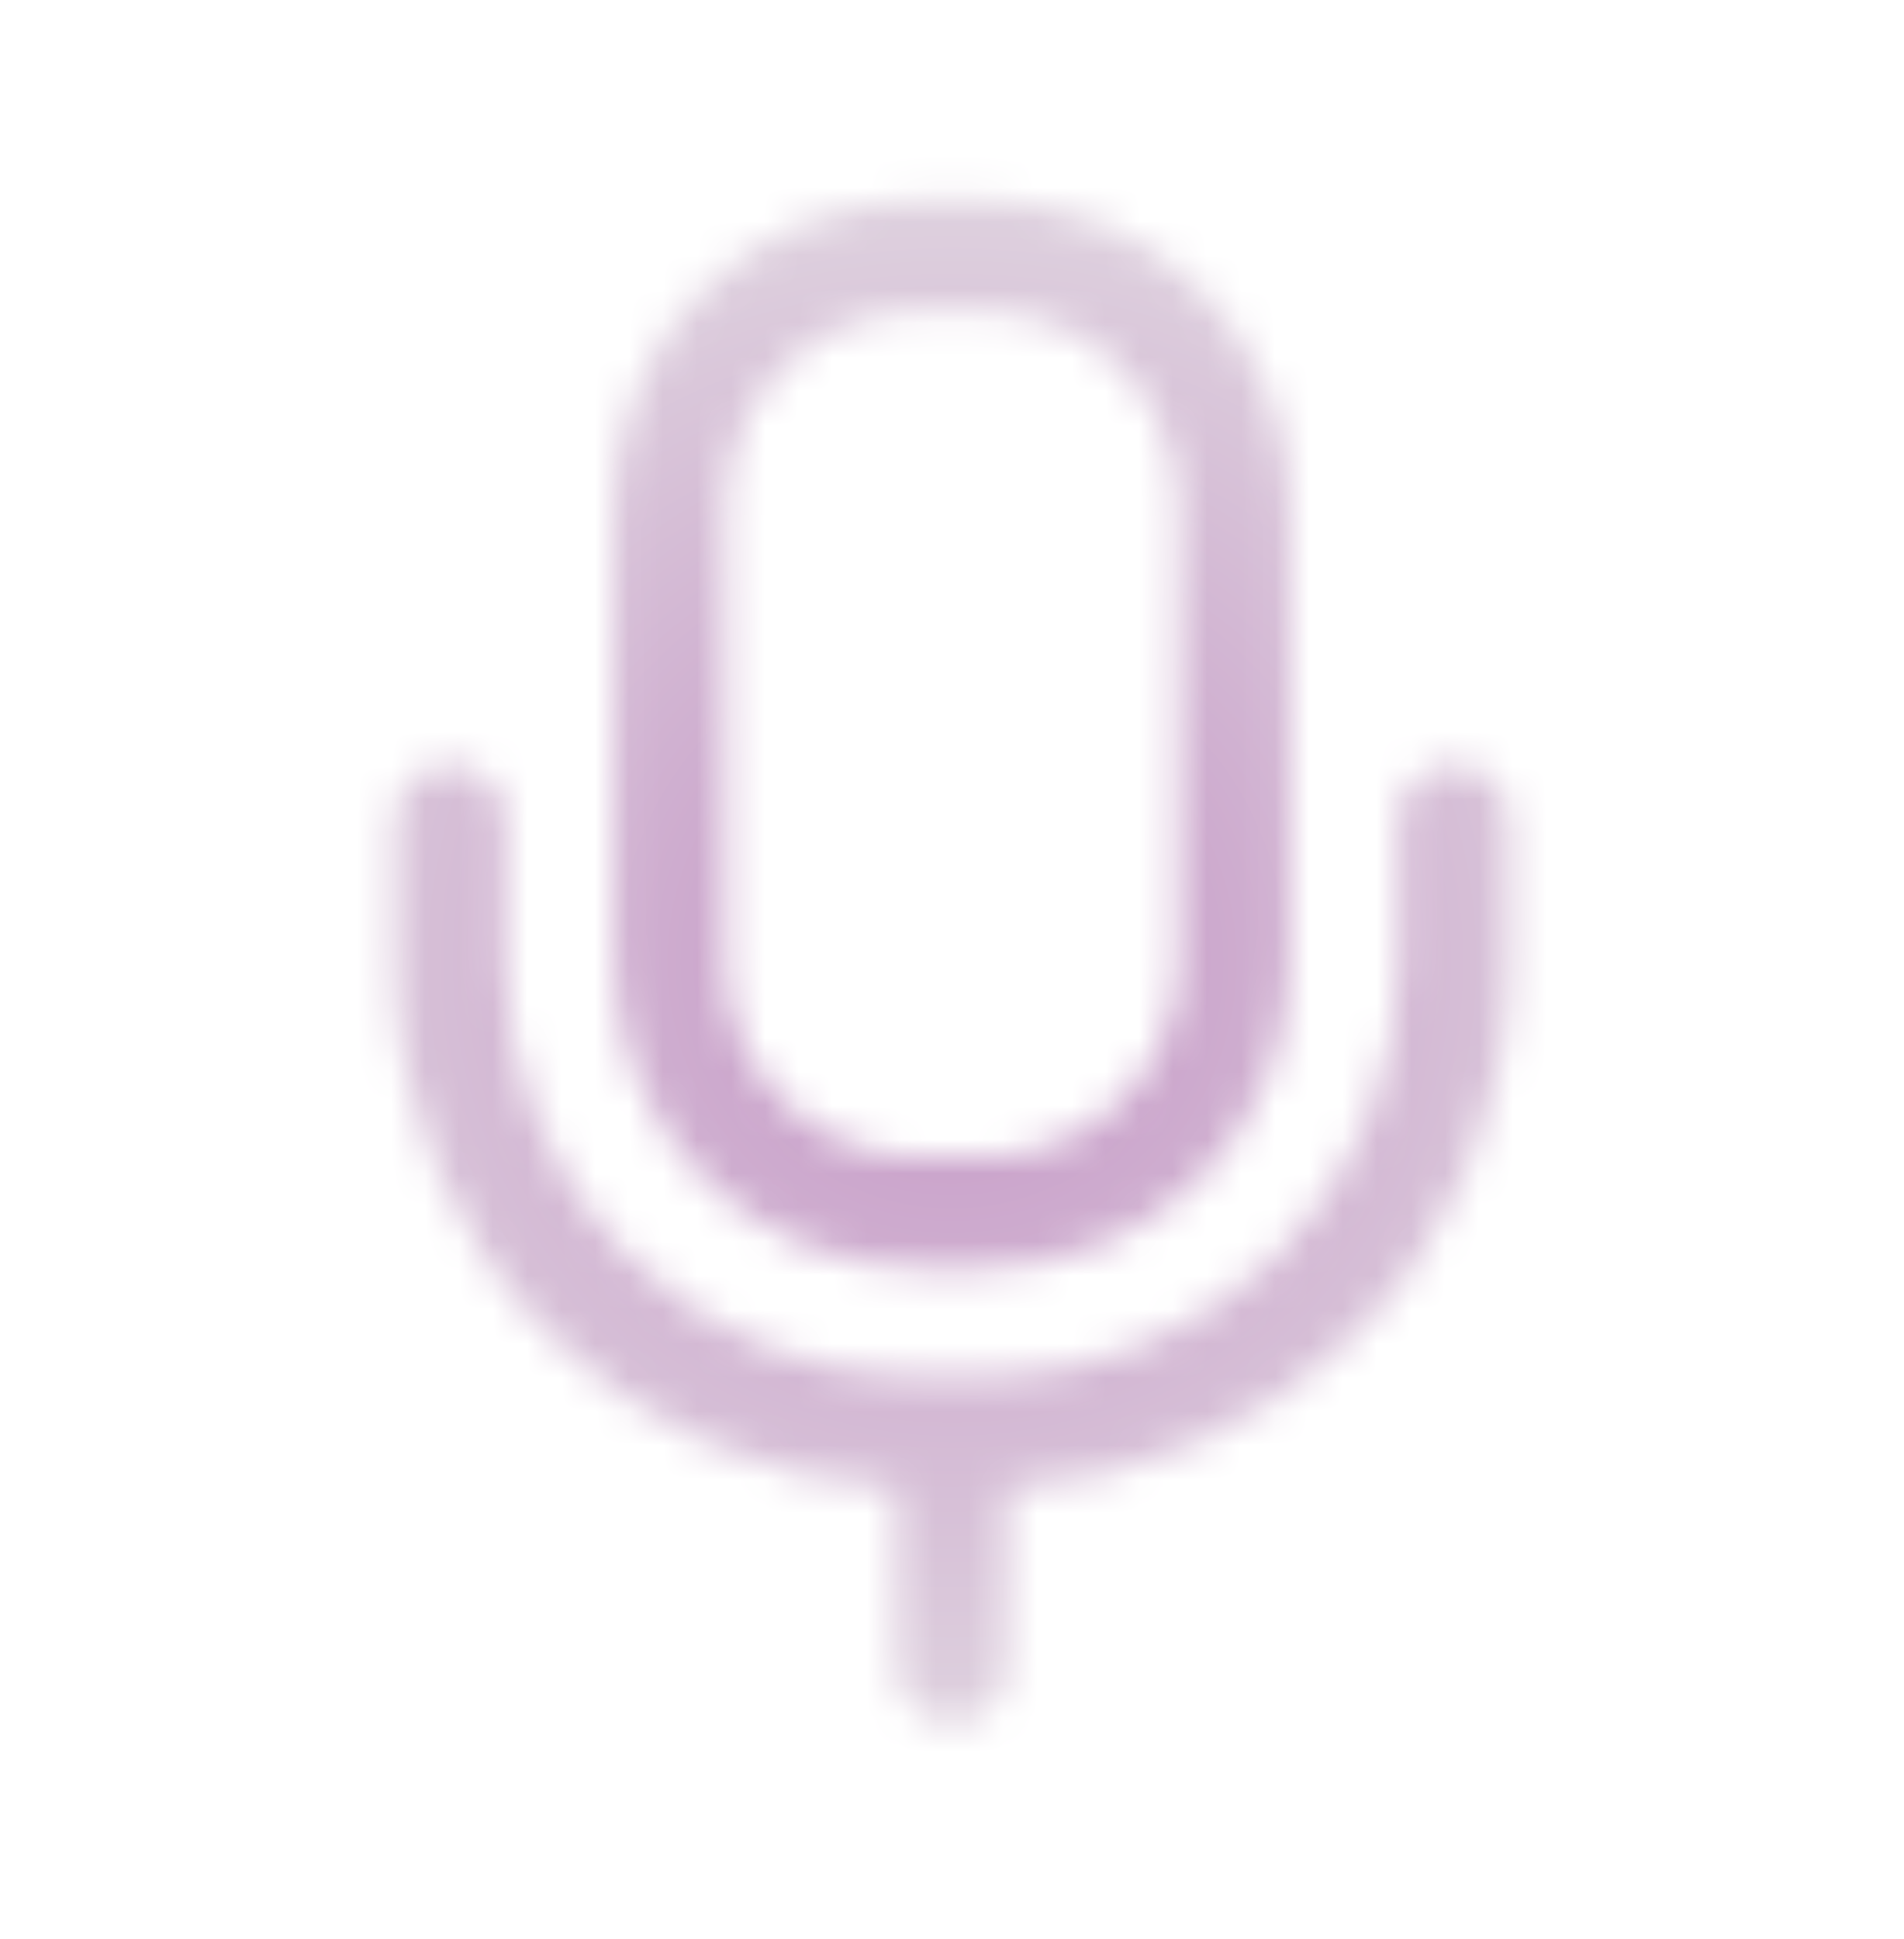 <svg width="56" height="57" viewBox="0 0 56 57" fill="none" xmlns="http://www.w3.org/2000/svg">
<mask id="mask0_203_1262" style="mask-type:alpha" maskUnits="userSpaceOnUse" x="11" y="5" width="34" height="46">
<path d="M18.054 14.885C18.054 9.902 22.094 5.863 27.076 5.863H28.924C33.907 5.863 37.946 9.902 37.946 14.885V28.277C37.946 33.26 33.907 37.3 28.924 37.3H27.076C22.094 37.3 18.054 33.26 18.054 28.277V14.885ZM27.076 9.129C23.898 9.129 21.321 11.706 21.321 14.885V28.277C21.321 31.456 23.898 34.033 27.076 34.033H28.924C32.102 34.033 34.679 31.456 34.679 28.277V14.885C34.679 11.706 32.102 9.129 28.924 9.129H27.076Z" fill="black"/>
<path d="M29.633 43.749C33.483 43.572 37.138 41.965 39.875 39.229C42.779 36.324 44.411 32.385 44.411 28.277V24.121C44.411 23.219 43.68 22.488 42.778 22.488C41.876 22.488 41.144 23.219 41.144 24.121V28.277C41.144 31.518 39.857 34.627 37.565 36.919C35.273 39.211 32.165 40.498 28.924 40.498H27.076C23.835 40.498 20.727 39.211 18.435 36.919C16.143 34.627 14.855 31.518 14.855 28.277V24.121C14.855 23.219 14.124 22.488 13.222 22.488C12.32 22.488 11.589 23.219 11.589 24.121V28.277C11.589 32.385 13.221 36.324 16.125 39.229C18.862 41.965 22.517 43.572 26.367 43.749V49.059C26.367 49.961 27.098 50.692 28 50.692C28.902 50.692 29.633 49.961 29.633 49.059V43.749Z" fill="black"/>
</mask>
<g mask="url(#mask0_203_1262)">
<path d="M0 0.277H56V56.277H0V0.277Z" fill="url(#paint0_angular_203_1262)"/>
</g>
<defs>
<radialGradient id="paint0_angular_203_1262" cx="0" cy="0" r="1" gradientUnits="userSpaceOnUse" gradientTransform="translate(28 28.277) rotate(90) scale(28)">
<stop stop-color="#C495C5"/>
<stop offset="1" stop-color="#E5E1E5"/>
</radialGradient>
</defs>
</svg>

